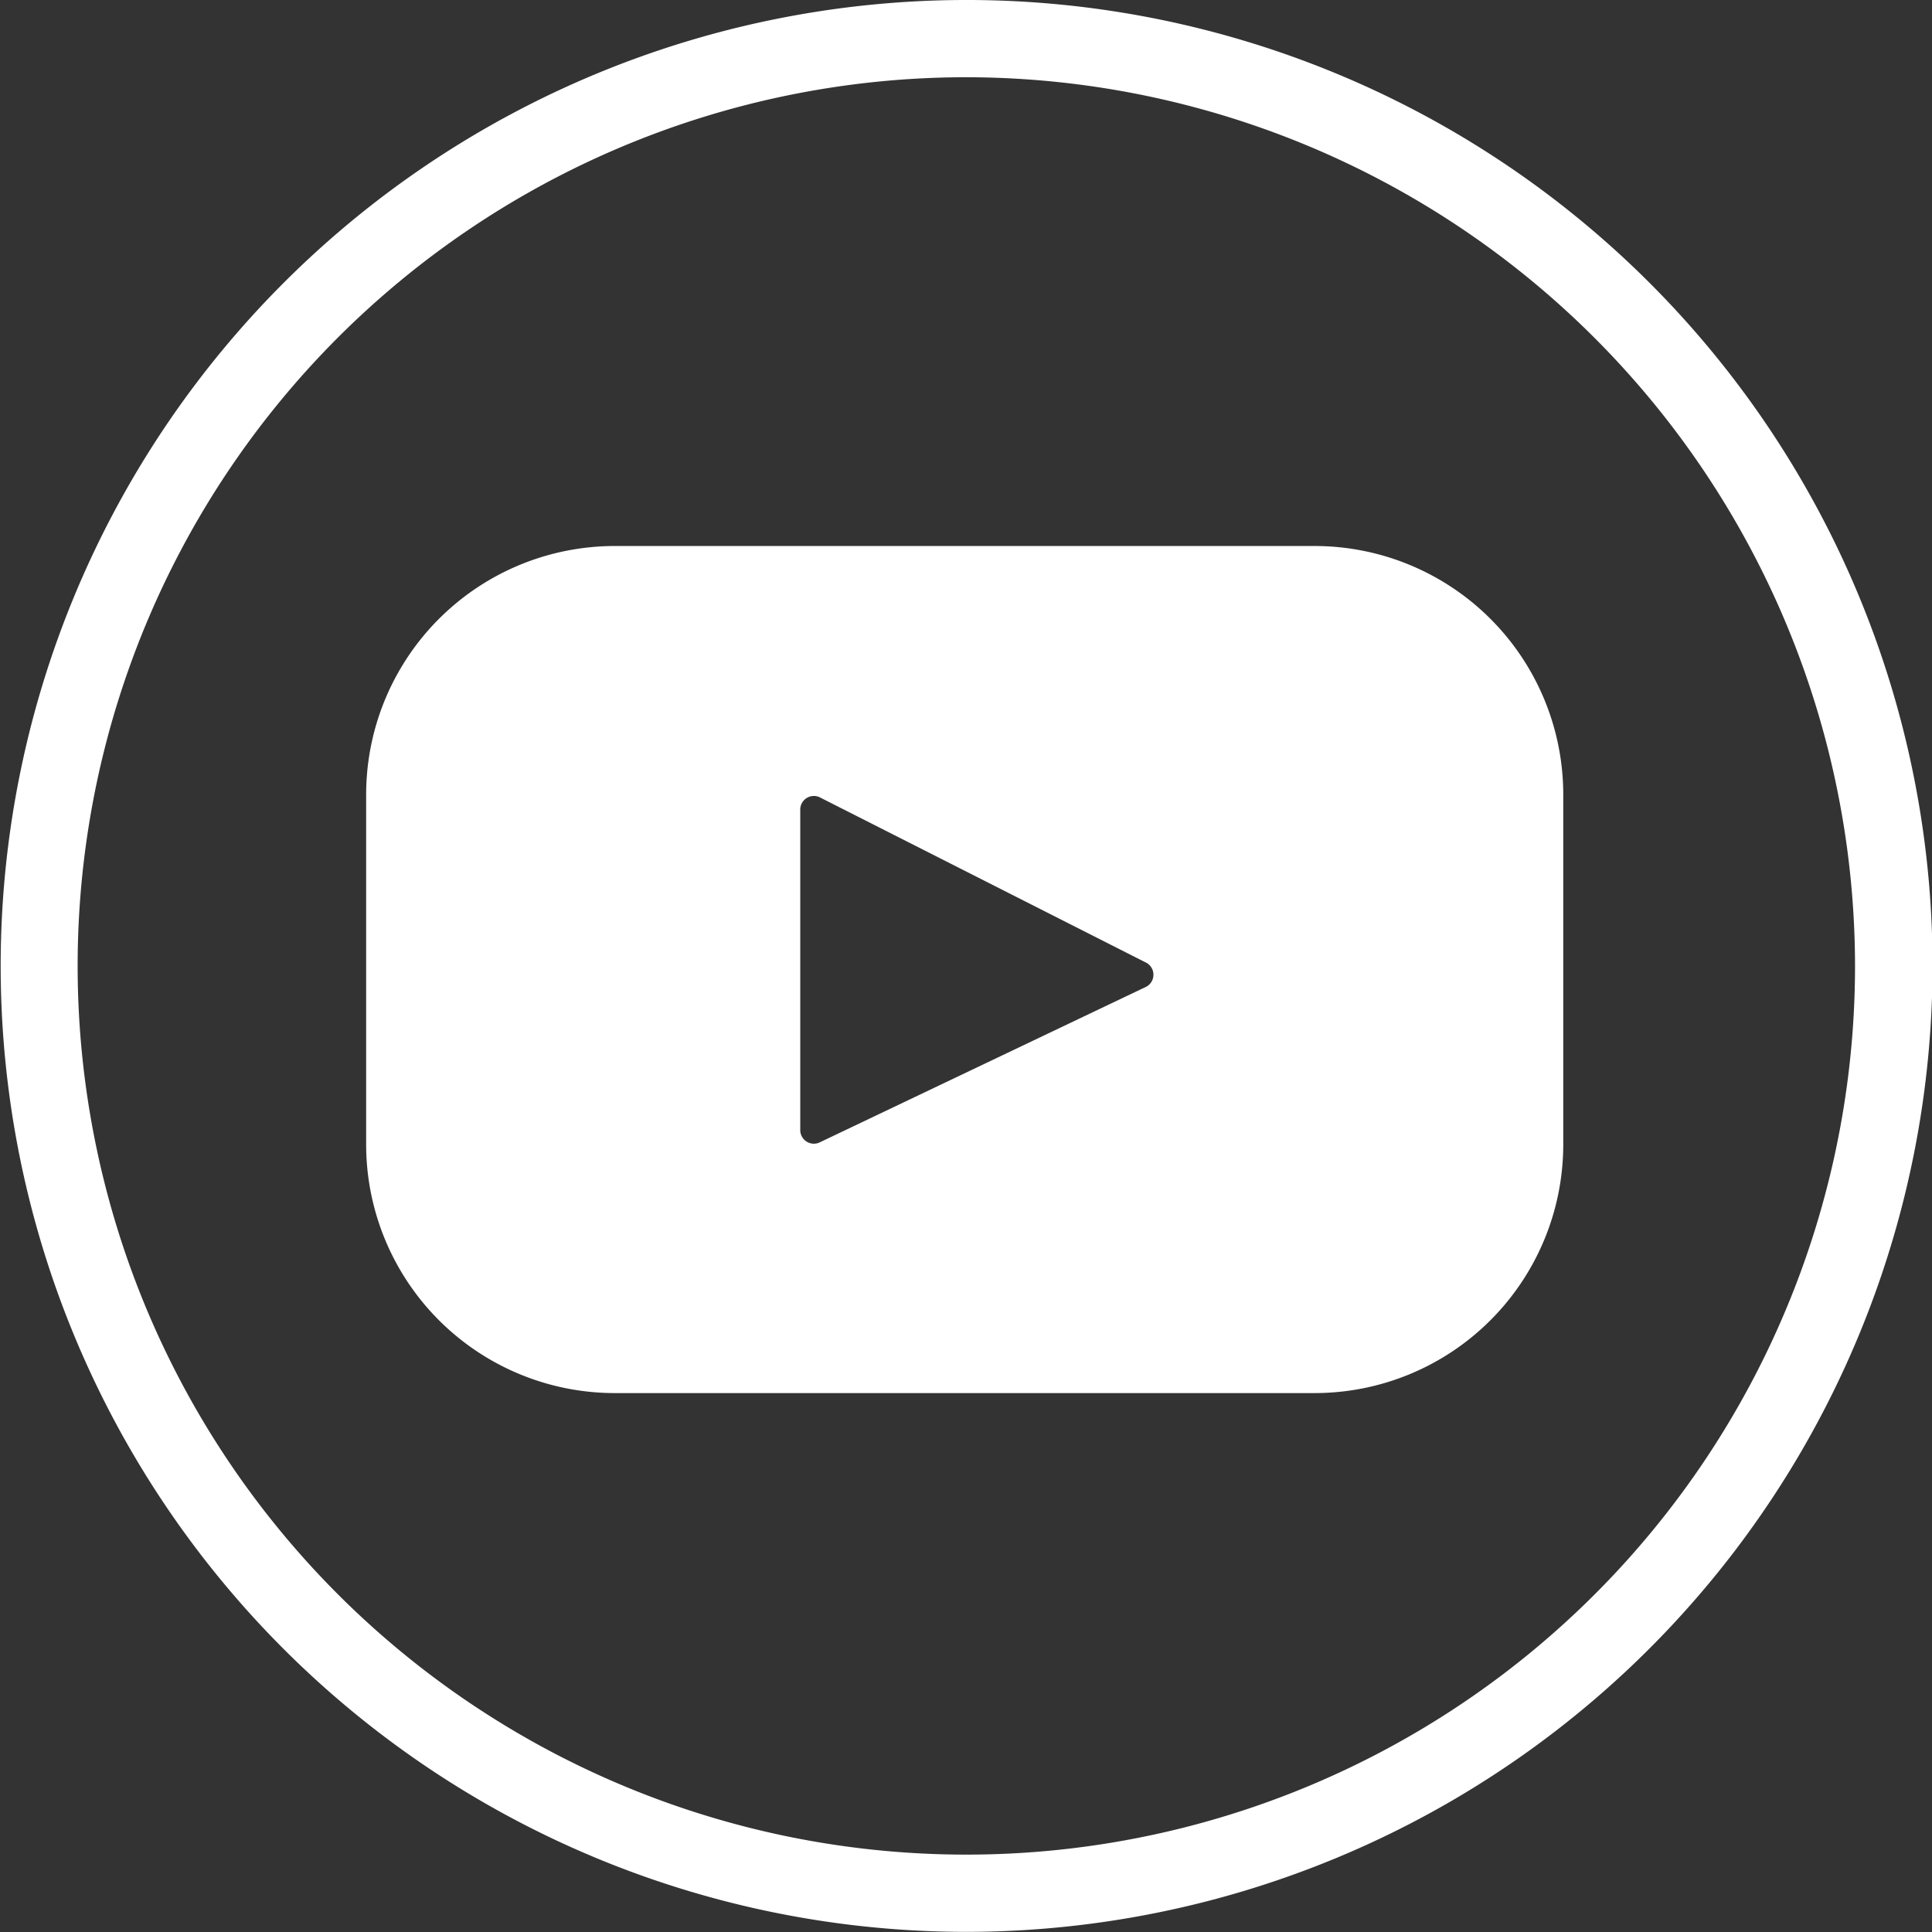 <svg id="Ebene_1" data-name="Ebene 1" xmlns="http://www.w3.org/2000/svg" xmlns:xlink="http://www.w3.org/1999/xlink" viewBox="0 0 141.57 141.57"><rect x="0" y="0" width="141.57" height="141.57" fill="#333333" stroke="none"/><defs><style>.cls-1{fill:none;}.cls-2{clip-path:url(#clip-path);}.cls-3{fill:#fff;}</style><clipPath id="clip-path" transform="translate(-0.17 0.18)"><rect class="cls-1" x="0.17" y="-0.18" width="141.57" height="141.57"/></clipPath></defs><title>video</title><g class="cls-2"><path class="cls-3" d="M71,5.48a65.12,65.12,0,1,0,65.1,65.11A65.19,65.19,0,0,0,71,5.48m0,135.9a70.78,70.78,0,1,1,70.78-70.79A70.85,70.85,0,0,1,71,141.38" transform="translate(-0.17 0.18)"/></g><path class="cls-3" d="M96.5,39.83H45.23A18.22,18.22,0,0,0,27,58.05V83.68A18.22,18.22,0,0,0,45.23,101.9H96.5a18.22,18.22,0,0,0,18.22-18.22V58.05A18.22,18.22,0,0,0,96.5,39.83ZM84.19,72.11l-24,11.44a1,1,0,0,1-1.38-.87V59.09a1,1,0,0,1,1.4-.86l24,12.16A1,1,0,0,1,84.19,72.11Z" transform="translate(-0.17 0.18)"/></svg>